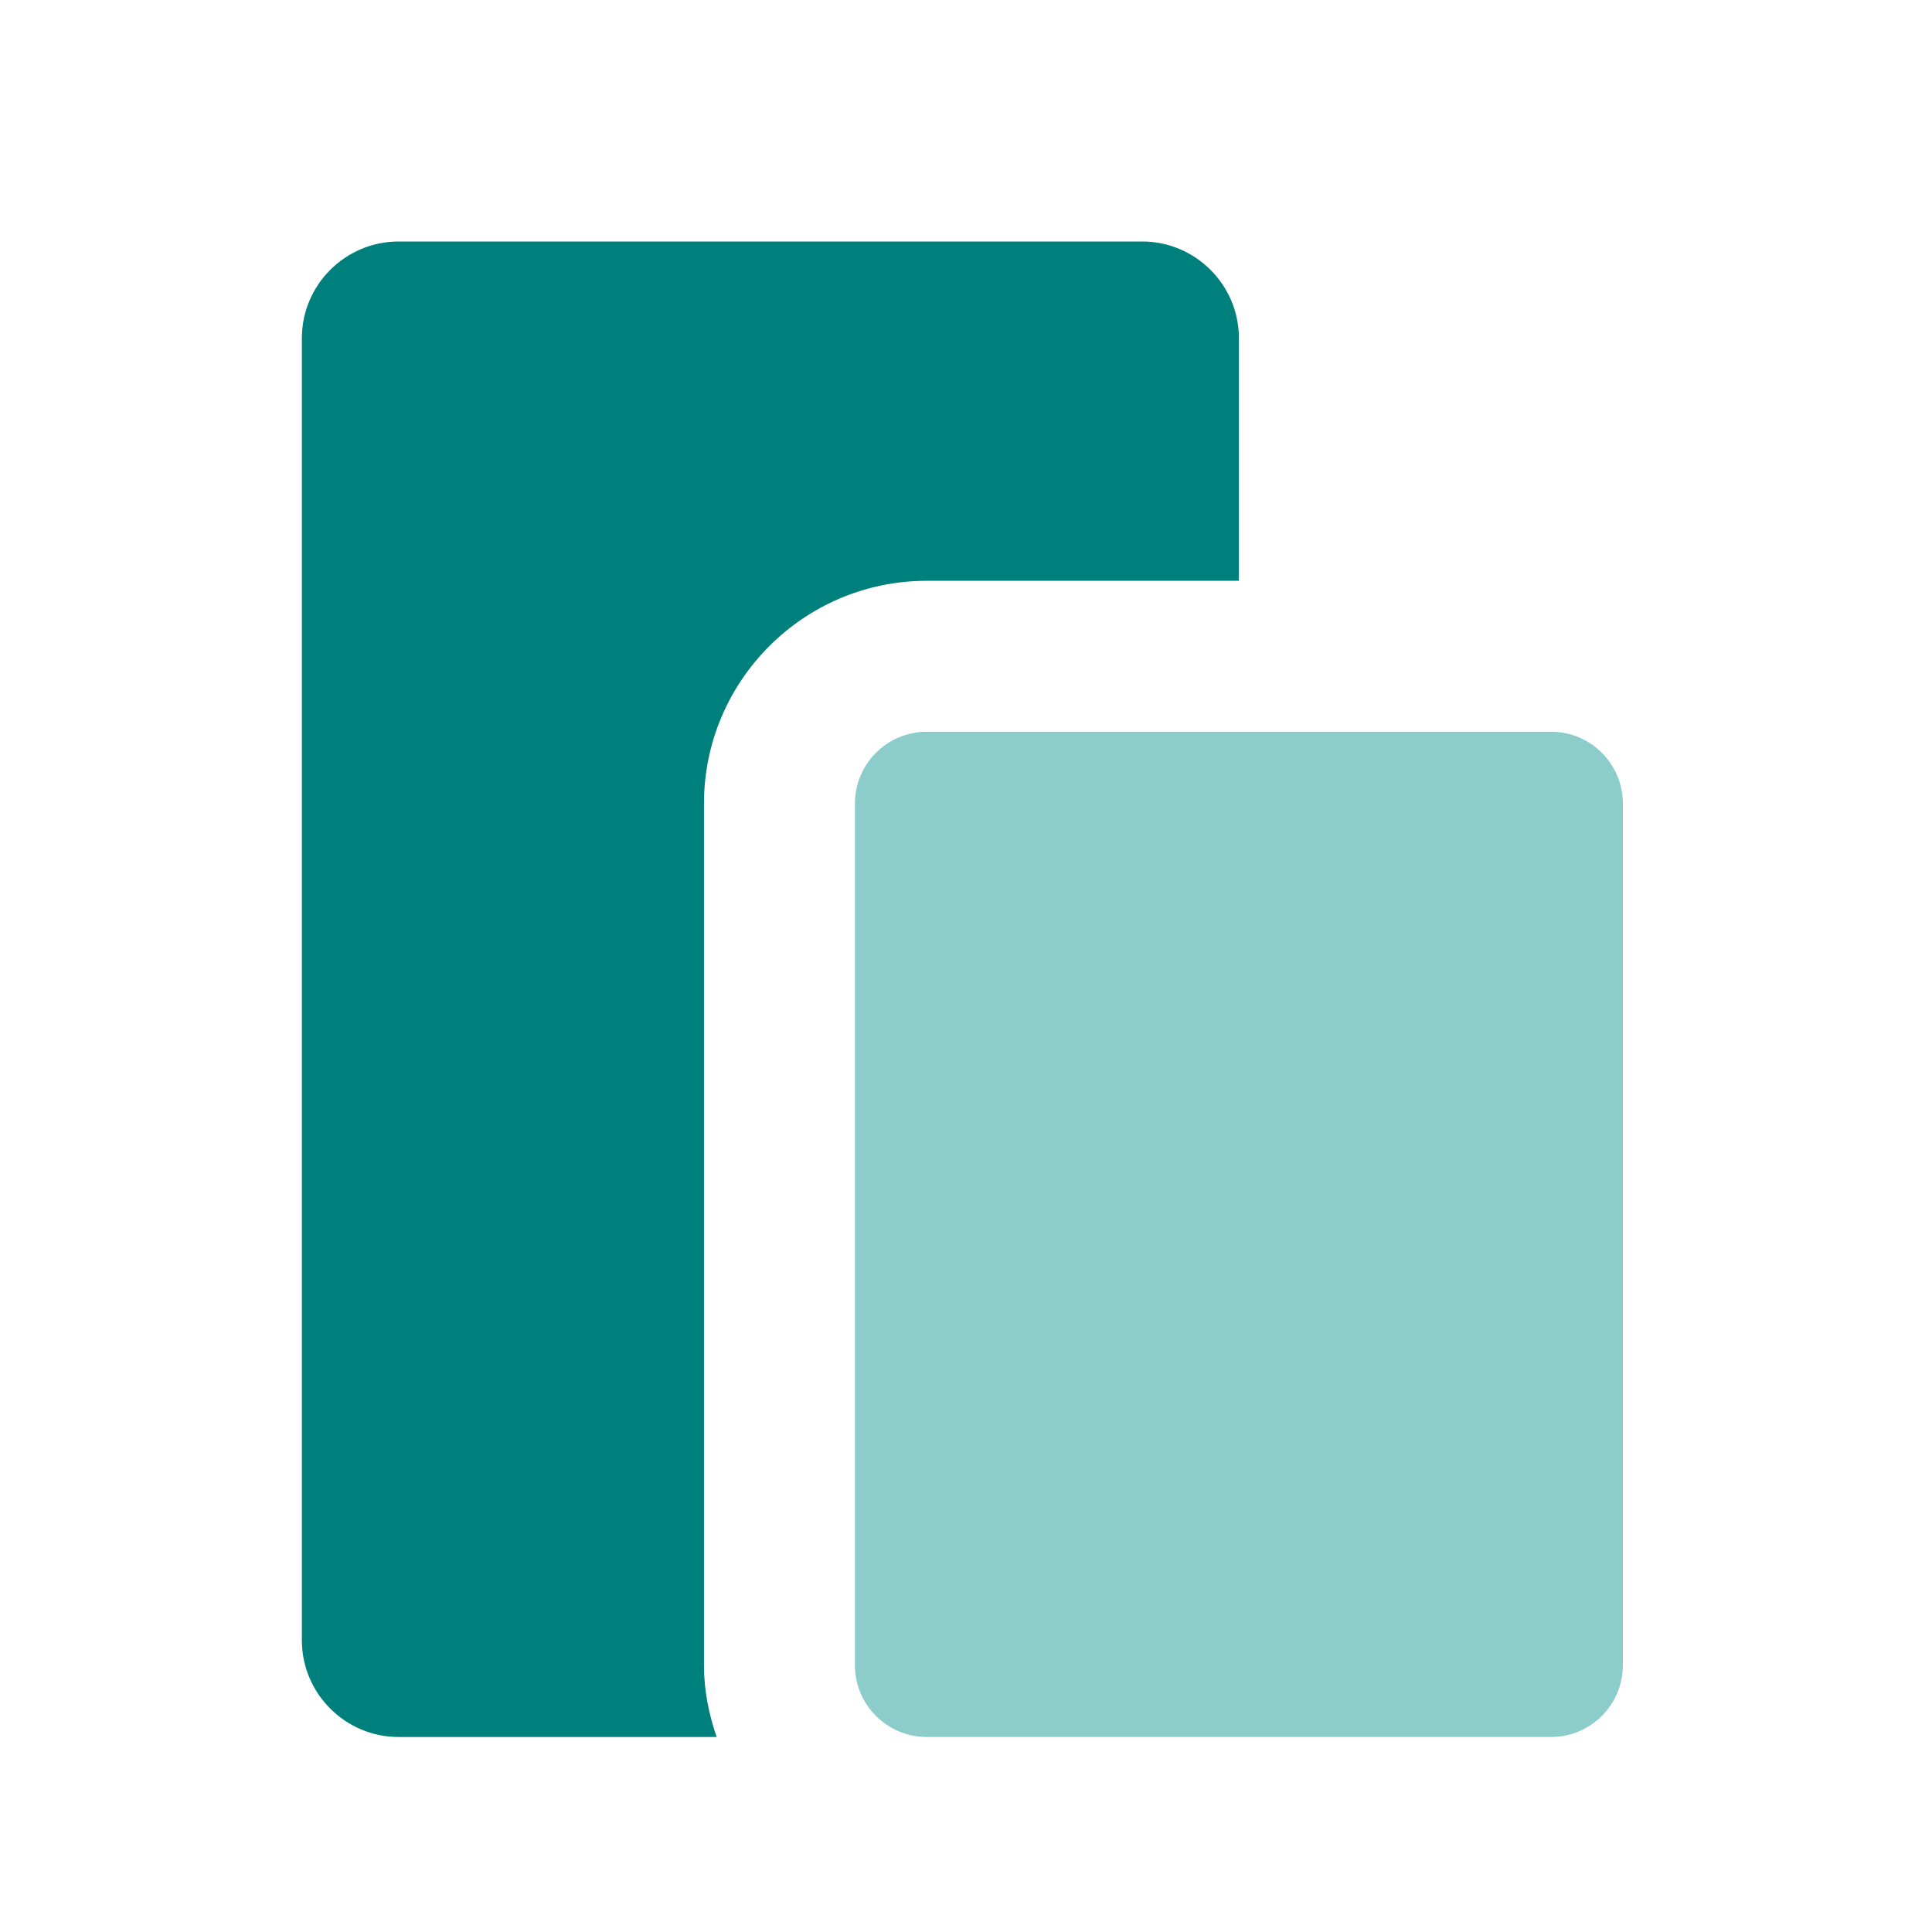 <svg width="32" height="32" viewBox="0 0 32 32" fill="none" xmlns="http://www.w3.org/2000/svg">
<path d="M25.69 12.12H15.35C14.693 12.12 14.16 12.653 14.16 13.31V27.58C14.16 28.237 14.693 28.77 15.35 28.77H25.69C26.347 28.77 26.88 28.237 26.88 27.58V13.31C26.88 12.653 26.347 12.12 25.69 12.12Z" fill="#8CCDCC"/>
<path d="M11.66 27.58V13.31C11.66 11.28 13.31 9.62 15.35 9.62H20.52V5.6C20.52 4.72 19.8 4 18.92 4H6.6C5.72 4 5 4.72 5 5.6V27.17C5 28.05 5.72 28.77 6.6 28.77H11.87C11.74 28.39 11.66 28 11.66 27.58Z" fill="#00807D"/>
</svg>
